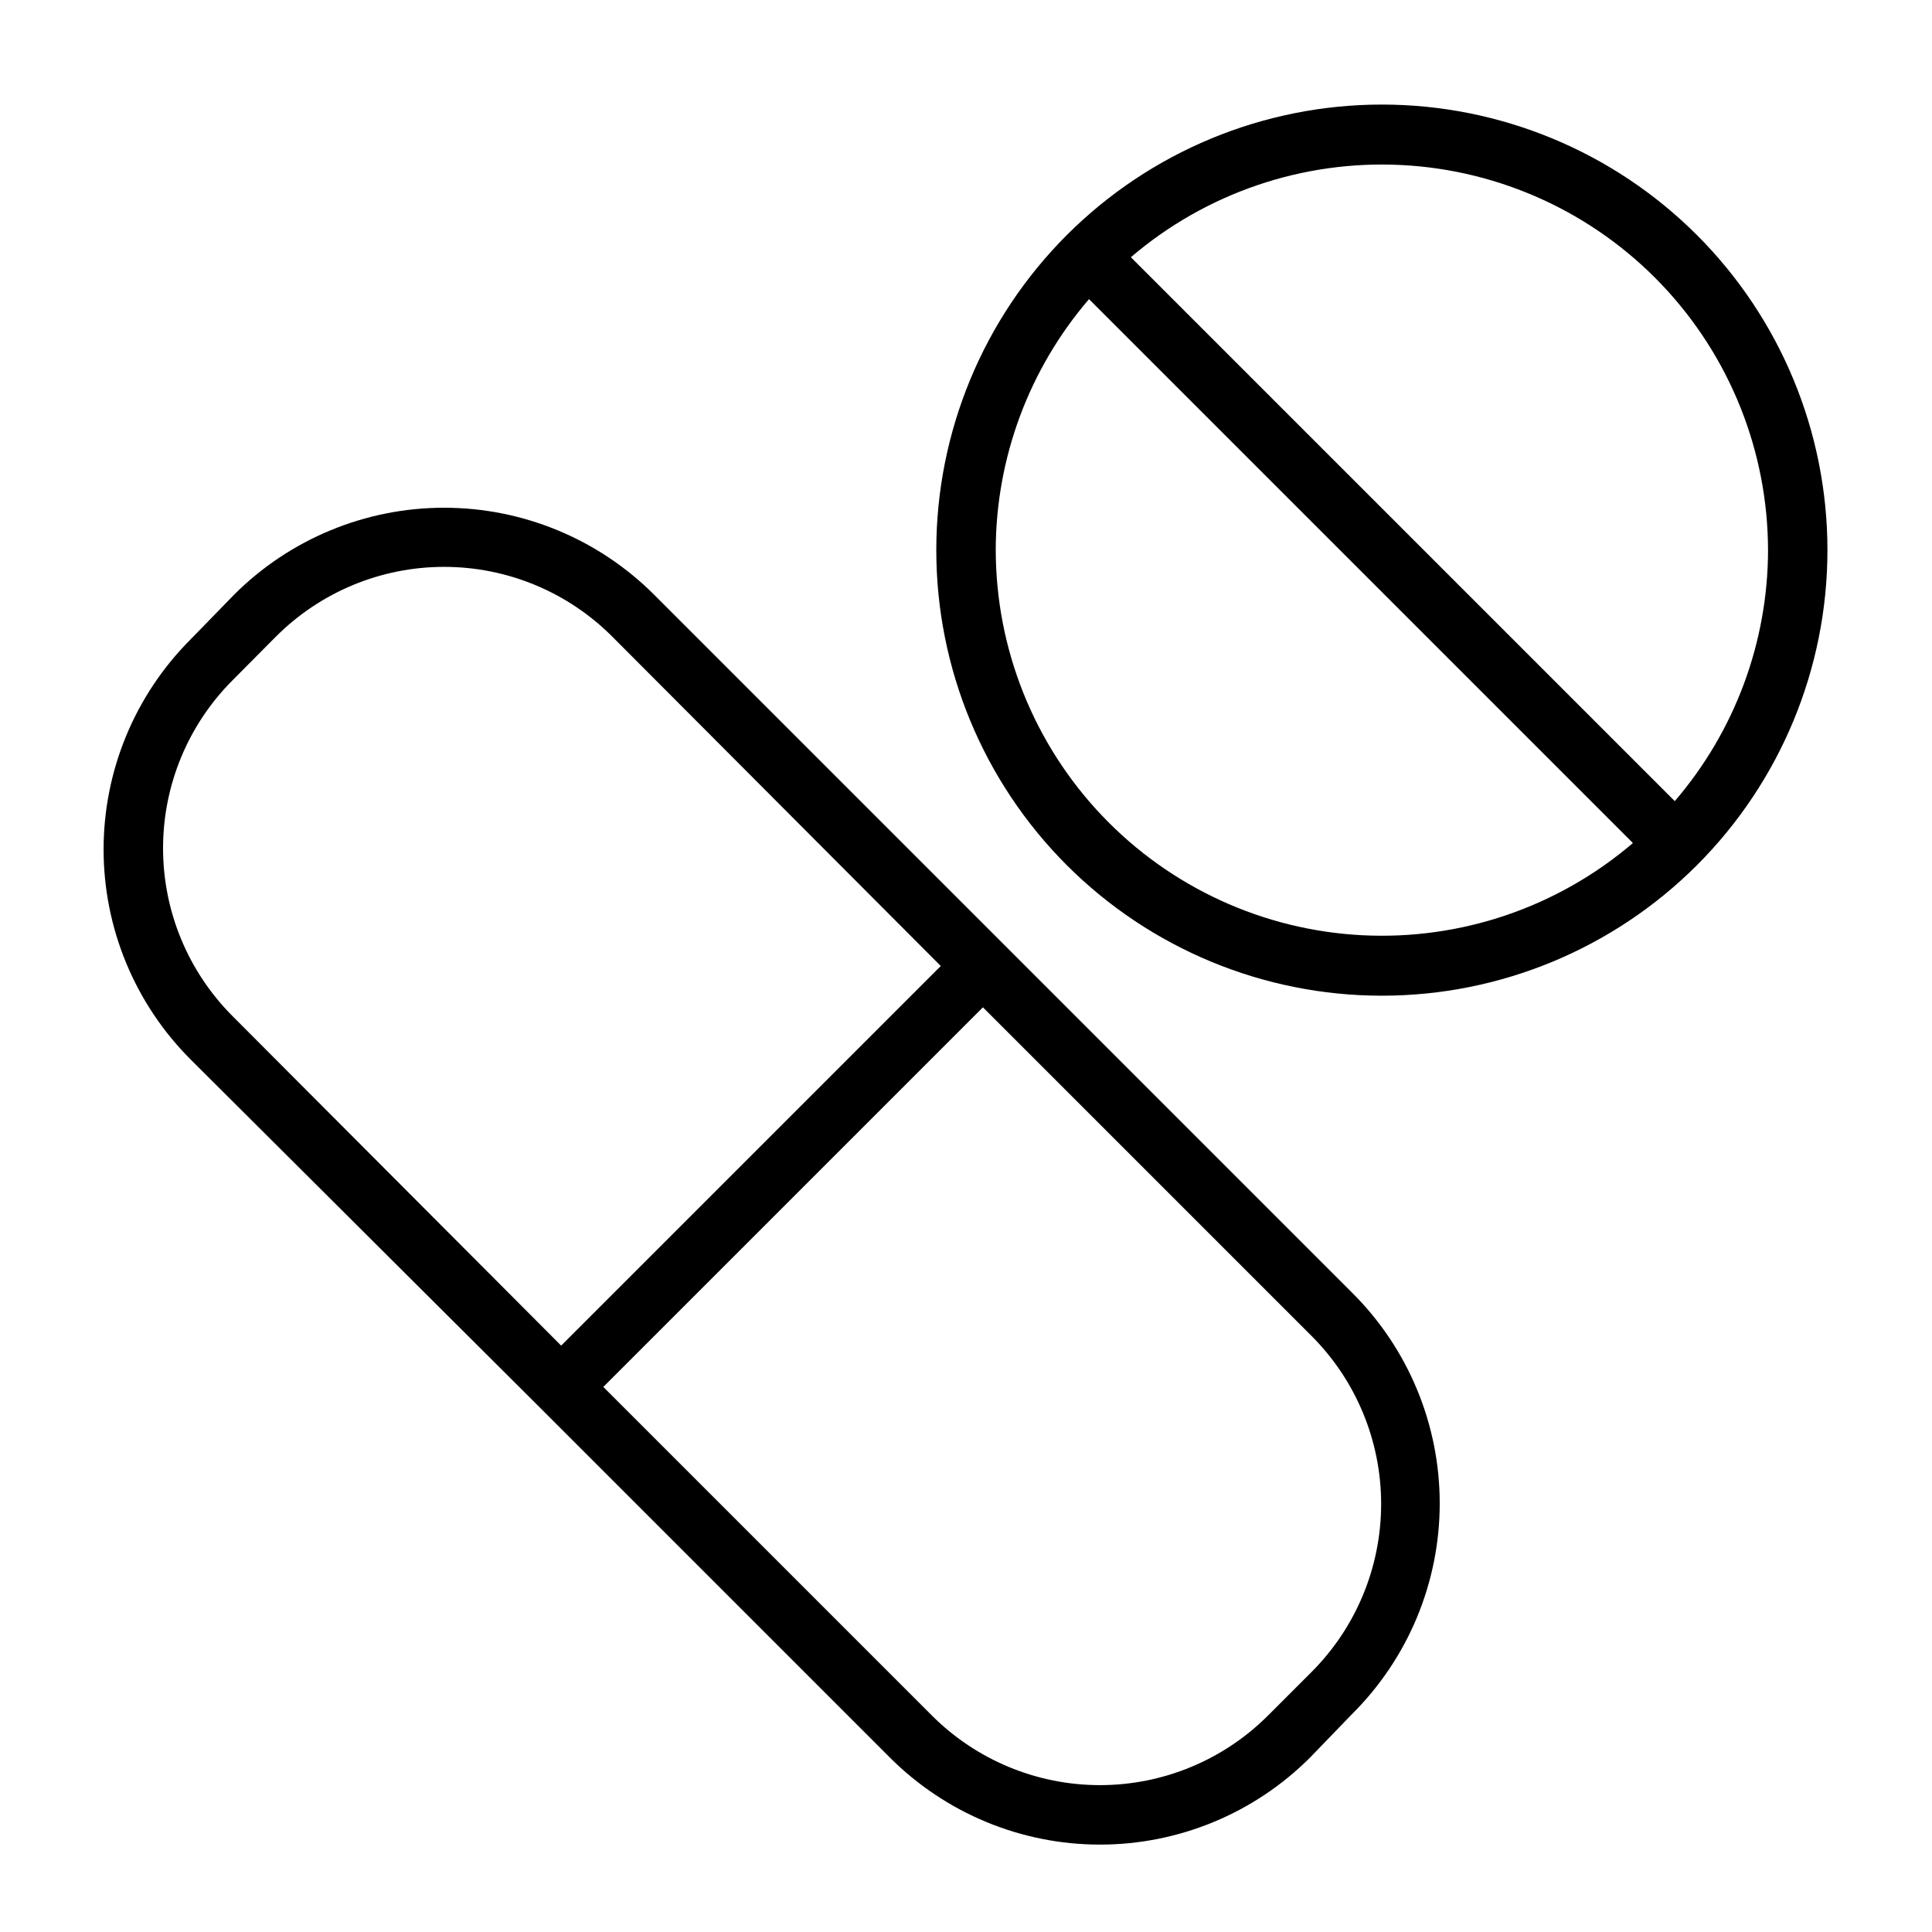 <?xml version="1.0" encoding="UTF-8"?>
<!-- The Best Svg Icon site in the world: iconSvg.co, Visit us! https://iconsvg.co -->
<svg fill="#000000" width="800px" height="800px" version="1.1" viewBox="144 144 512 512" xmlns="http://www.w3.org/2000/svg">
 <g>
  <path d="m379.85 609.79c14.762 14.758 34.781 23.047 55.652 23.047 20.875 0 40.895-8.289 55.656-23.047l11.18-11.574c14.852-14.773 23.203-34.859 23.203-55.812 0-20.949-8.352-41.035-23.203-55.812l-184.99-184.99c-14.766-14.758-34.781-23.047-55.656-23.047s-40.895 8.289-55.656 23.047l-11.492 11.809c-14.781 14.766-23.09 34.801-23.09 55.695 0 20.891 8.309 40.93 23.09 55.695l92.652 92.336zm111.7-22.672-11.492 11.492c-11.812 11.824-27.844 18.469-44.559 18.469s-32.742-6.644-44.555-18.469l-87.062-87.062 100.6-100.6 87.066 87.059c11.824 11.812 18.469 27.844 18.469 44.559 0 16.711-6.644 32.742-18.469 44.555zm-285.91-262.85 11.492-11.57h0.004c11.812-11.828 27.84-18.473 44.555-18.473s32.742 6.644 44.555 18.473l87.066 87.301-100.6 100.6-87.07-87.301c-11.801-11.809-18.43-27.82-18.43-44.516 0-16.695 6.629-32.707 18.43-44.516z"/>
  <path d="m510.21 171.71c-31.316 0-61.352 12.441-83.496 34.582-22.145 22.145-34.586 52.18-34.586 83.496 0 31.316 12.441 61.352 34.586 83.496 22.145 22.145 52.18 34.586 83.496 34.586 31.316 0 61.352-12.441 83.496-34.586 22.145-22.145 34.586-52.18 34.586-83.496 0-31.316-12.441-61.352-34.586-83.496-22.145-22.141-52.18-34.582-83.496-34.582zm102.34 118.08c-0.043 24.414-8.809 48.004-24.719 66.52l-144.14-144.14c19.914-17.035 45.605-25.777 71.777-24.434 26.168 1.348 50.828 12.68 68.887 31.668 18.062 18.988 28.152 44.18 28.191 70.383zm-204.67 0c0.043-24.41 8.809-48.004 24.719-66.516l144.14 144.14c-19.914 17.031-45.605 25.777-71.777 24.43-26.168-1.344-50.828-12.68-68.887-31.664-18.062-18.988-28.152-44.18-28.191-70.387z"/>
 </g>
</svg>